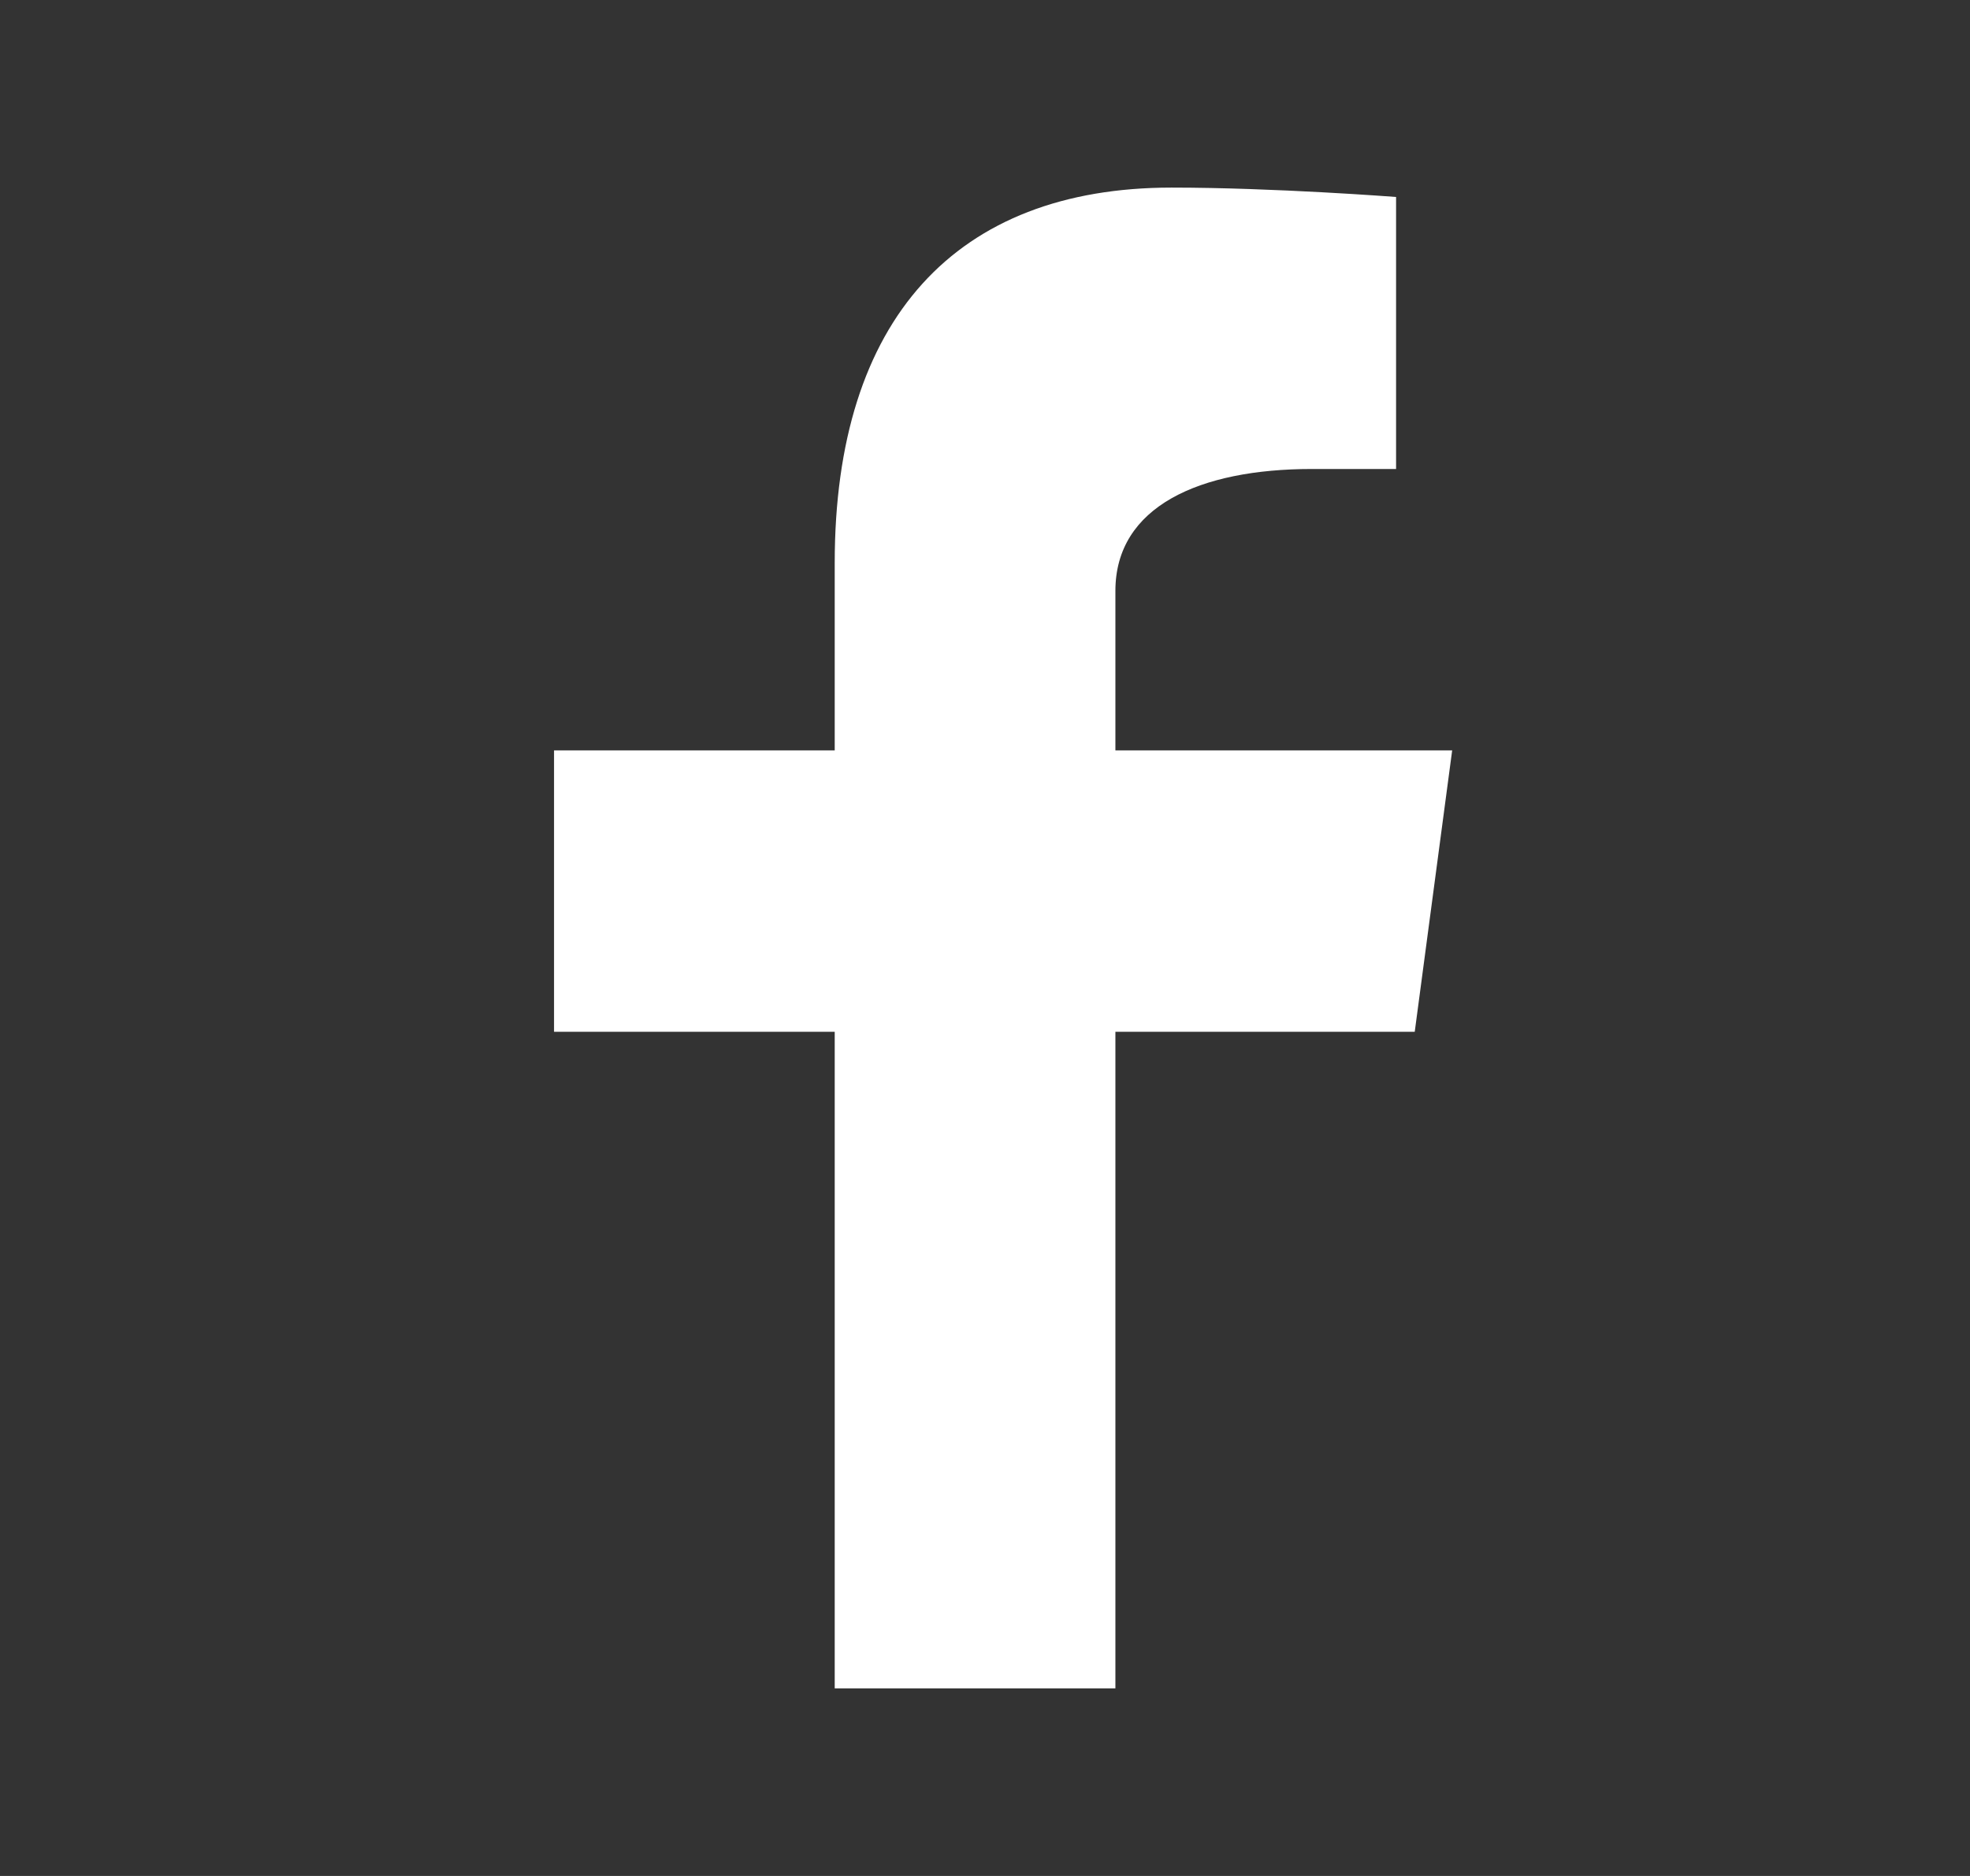 <svg width="21" height="20" viewBox="0 0 21 20" fill="none" xmlns="http://www.w3.org/2000/svg">
<rect x="0" y="0" width="21" height="20" fill="#333333" stroke="none"/>
<path d="M15.081 11L15.48 8H11.89V6.3C11.89 5.4 12.787 5 13.984 5H14.882V2.1C14.882 2.1 13.585 2 12.488 2C10.194 2 8.898 3.4 8.898 6V8H5.906V11H8.898V18H11.89V11H15.081Z" fill="white"/>
</svg>
